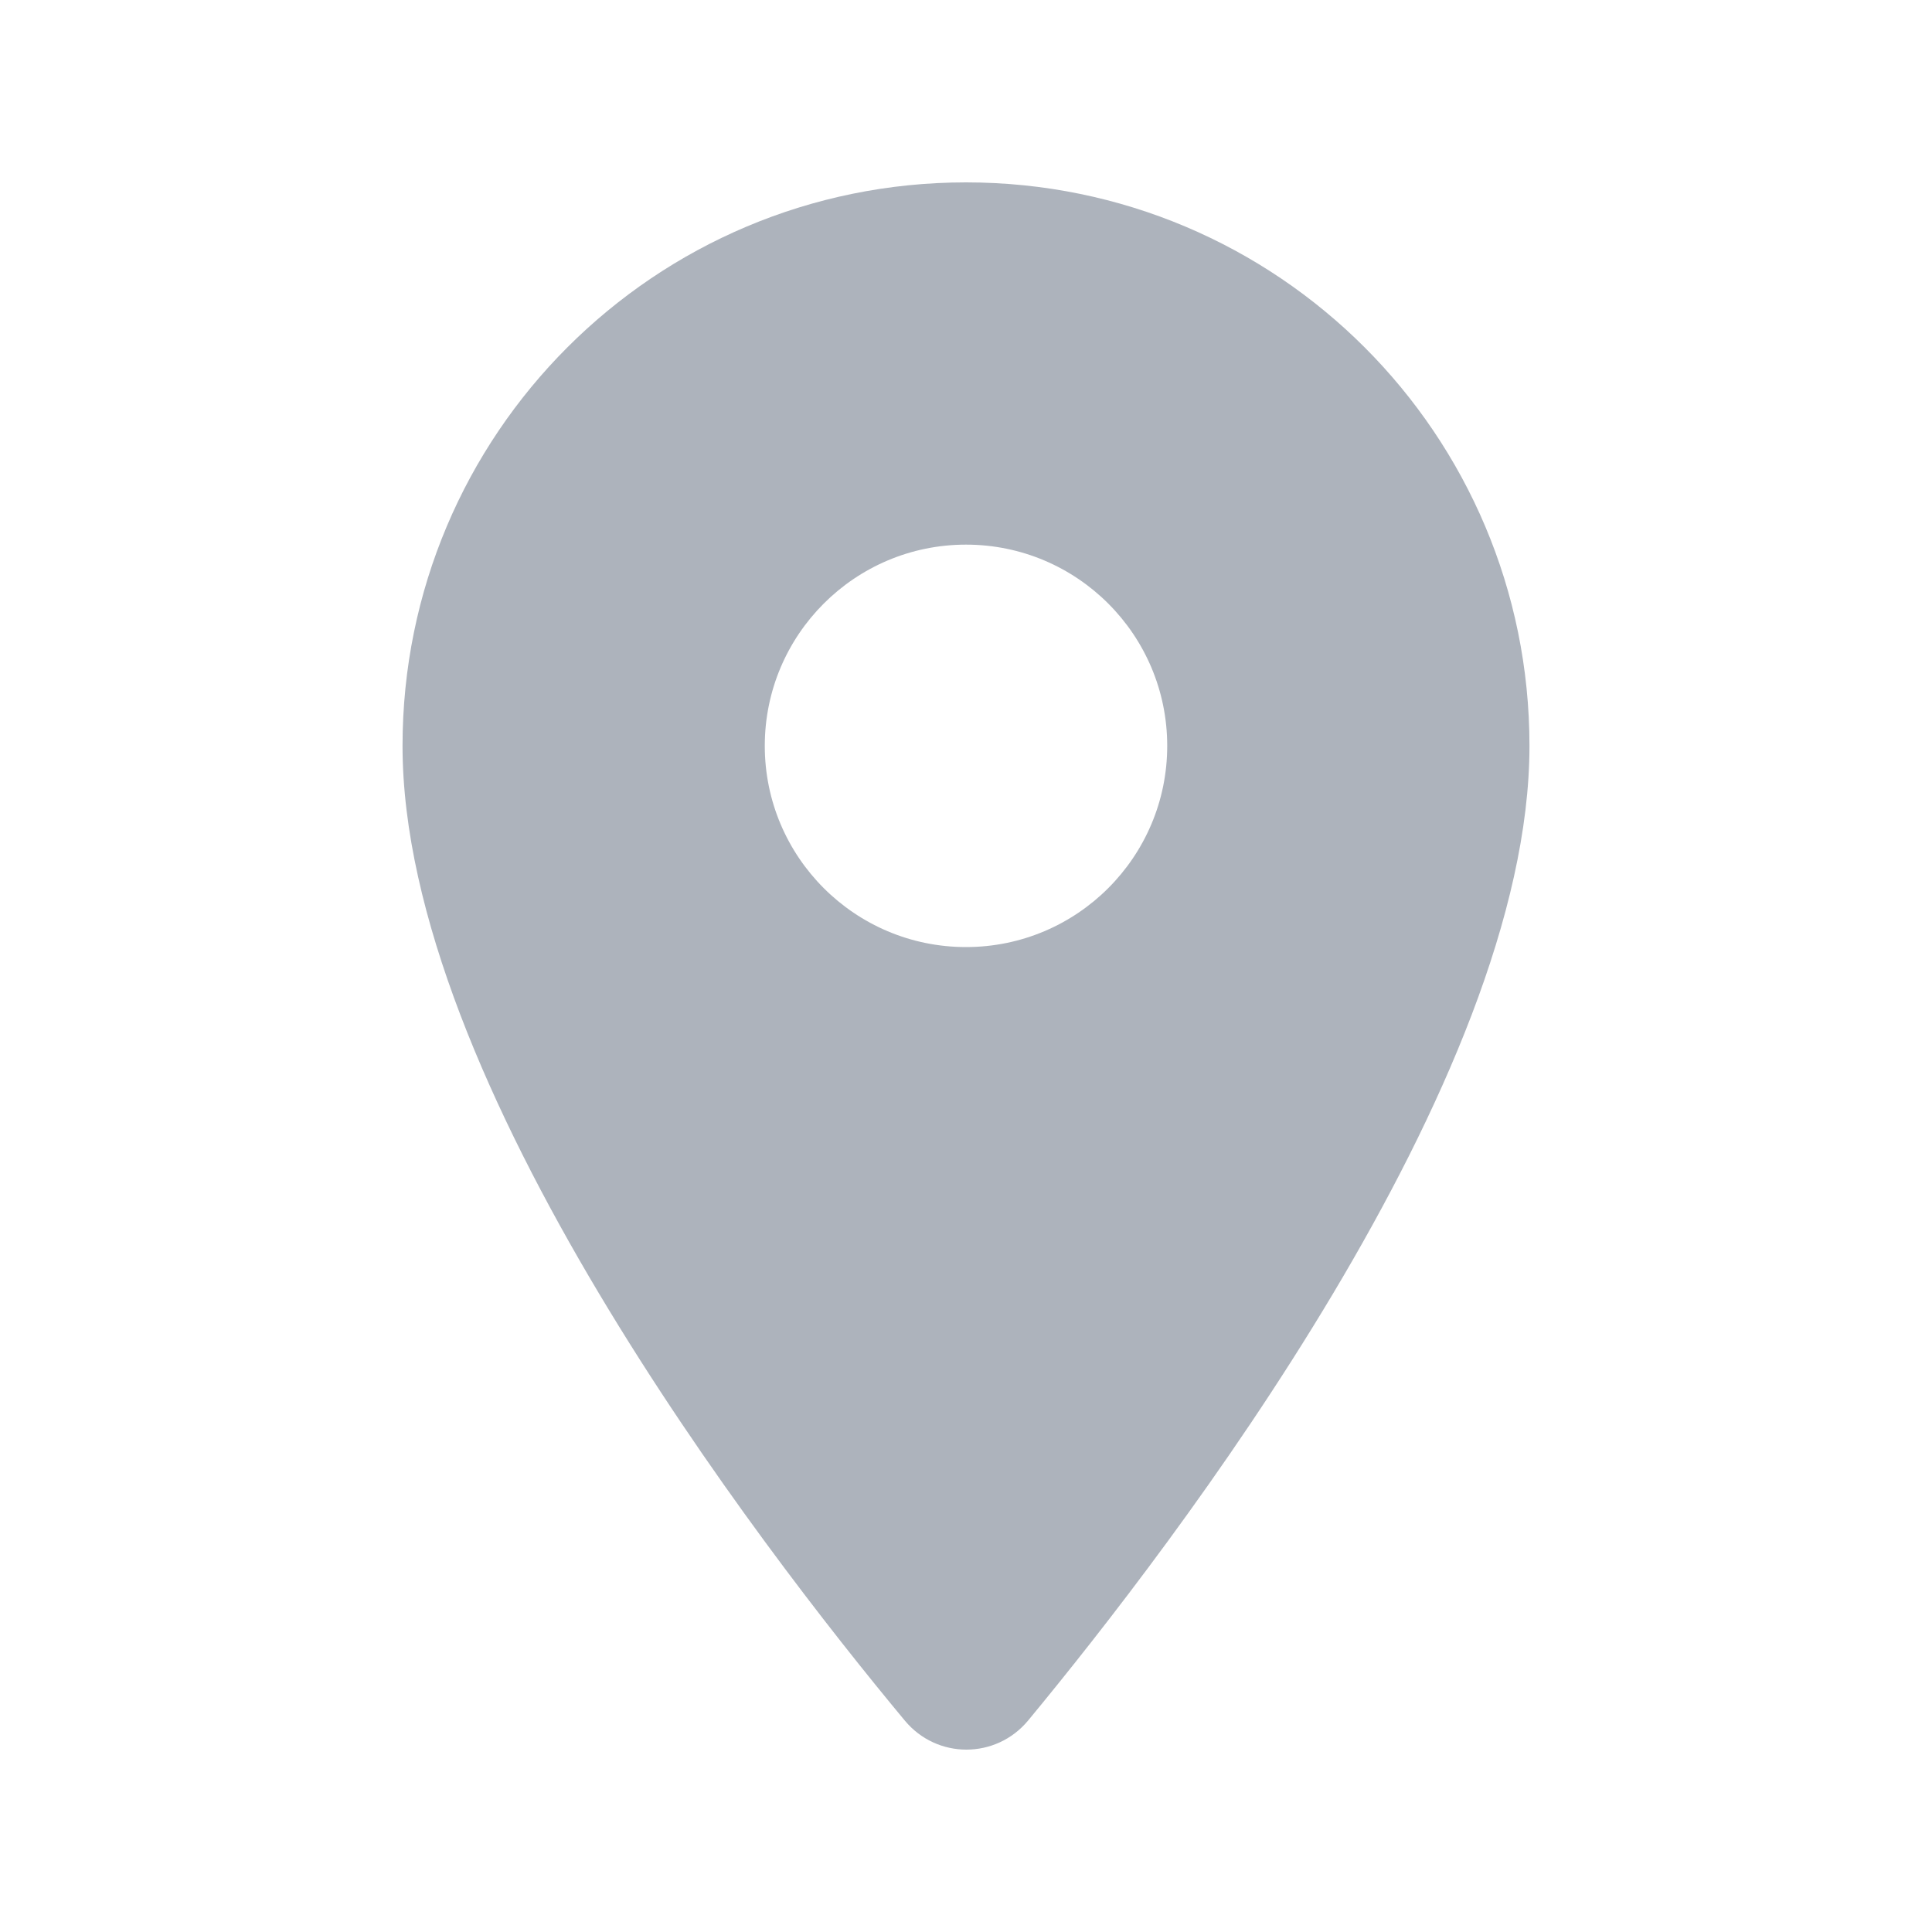 <svg width="20" height="20" viewBox="0 0 20 20" fill="none" xmlns="http://www.w3.org/2000/svg">
<path fill-rule="evenodd" clip-rule="evenodd" d="M4.167 7.721C4.167 4.496 6.775 1.888 10 1.888C13.225 1.888 15.833 4.496 15.833 7.721C15.833 11.196 12.15 15.988 10.642 17.812C10.308 18.212 9.7 18.212 9.367 17.812C7.85 15.988 4.167 11.196 4.167 7.721ZM7.917 7.721C7.917 8.871 8.85 9.804 10 9.804C11.15 9.804 12.083 8.871 12.083 7.721C12.083 6.571 11.15 5.638 10 5.638C8.85 5.638 7.917 6.571 7.917 7.721Z" fill="#ADB3BC"/>
</svg>
